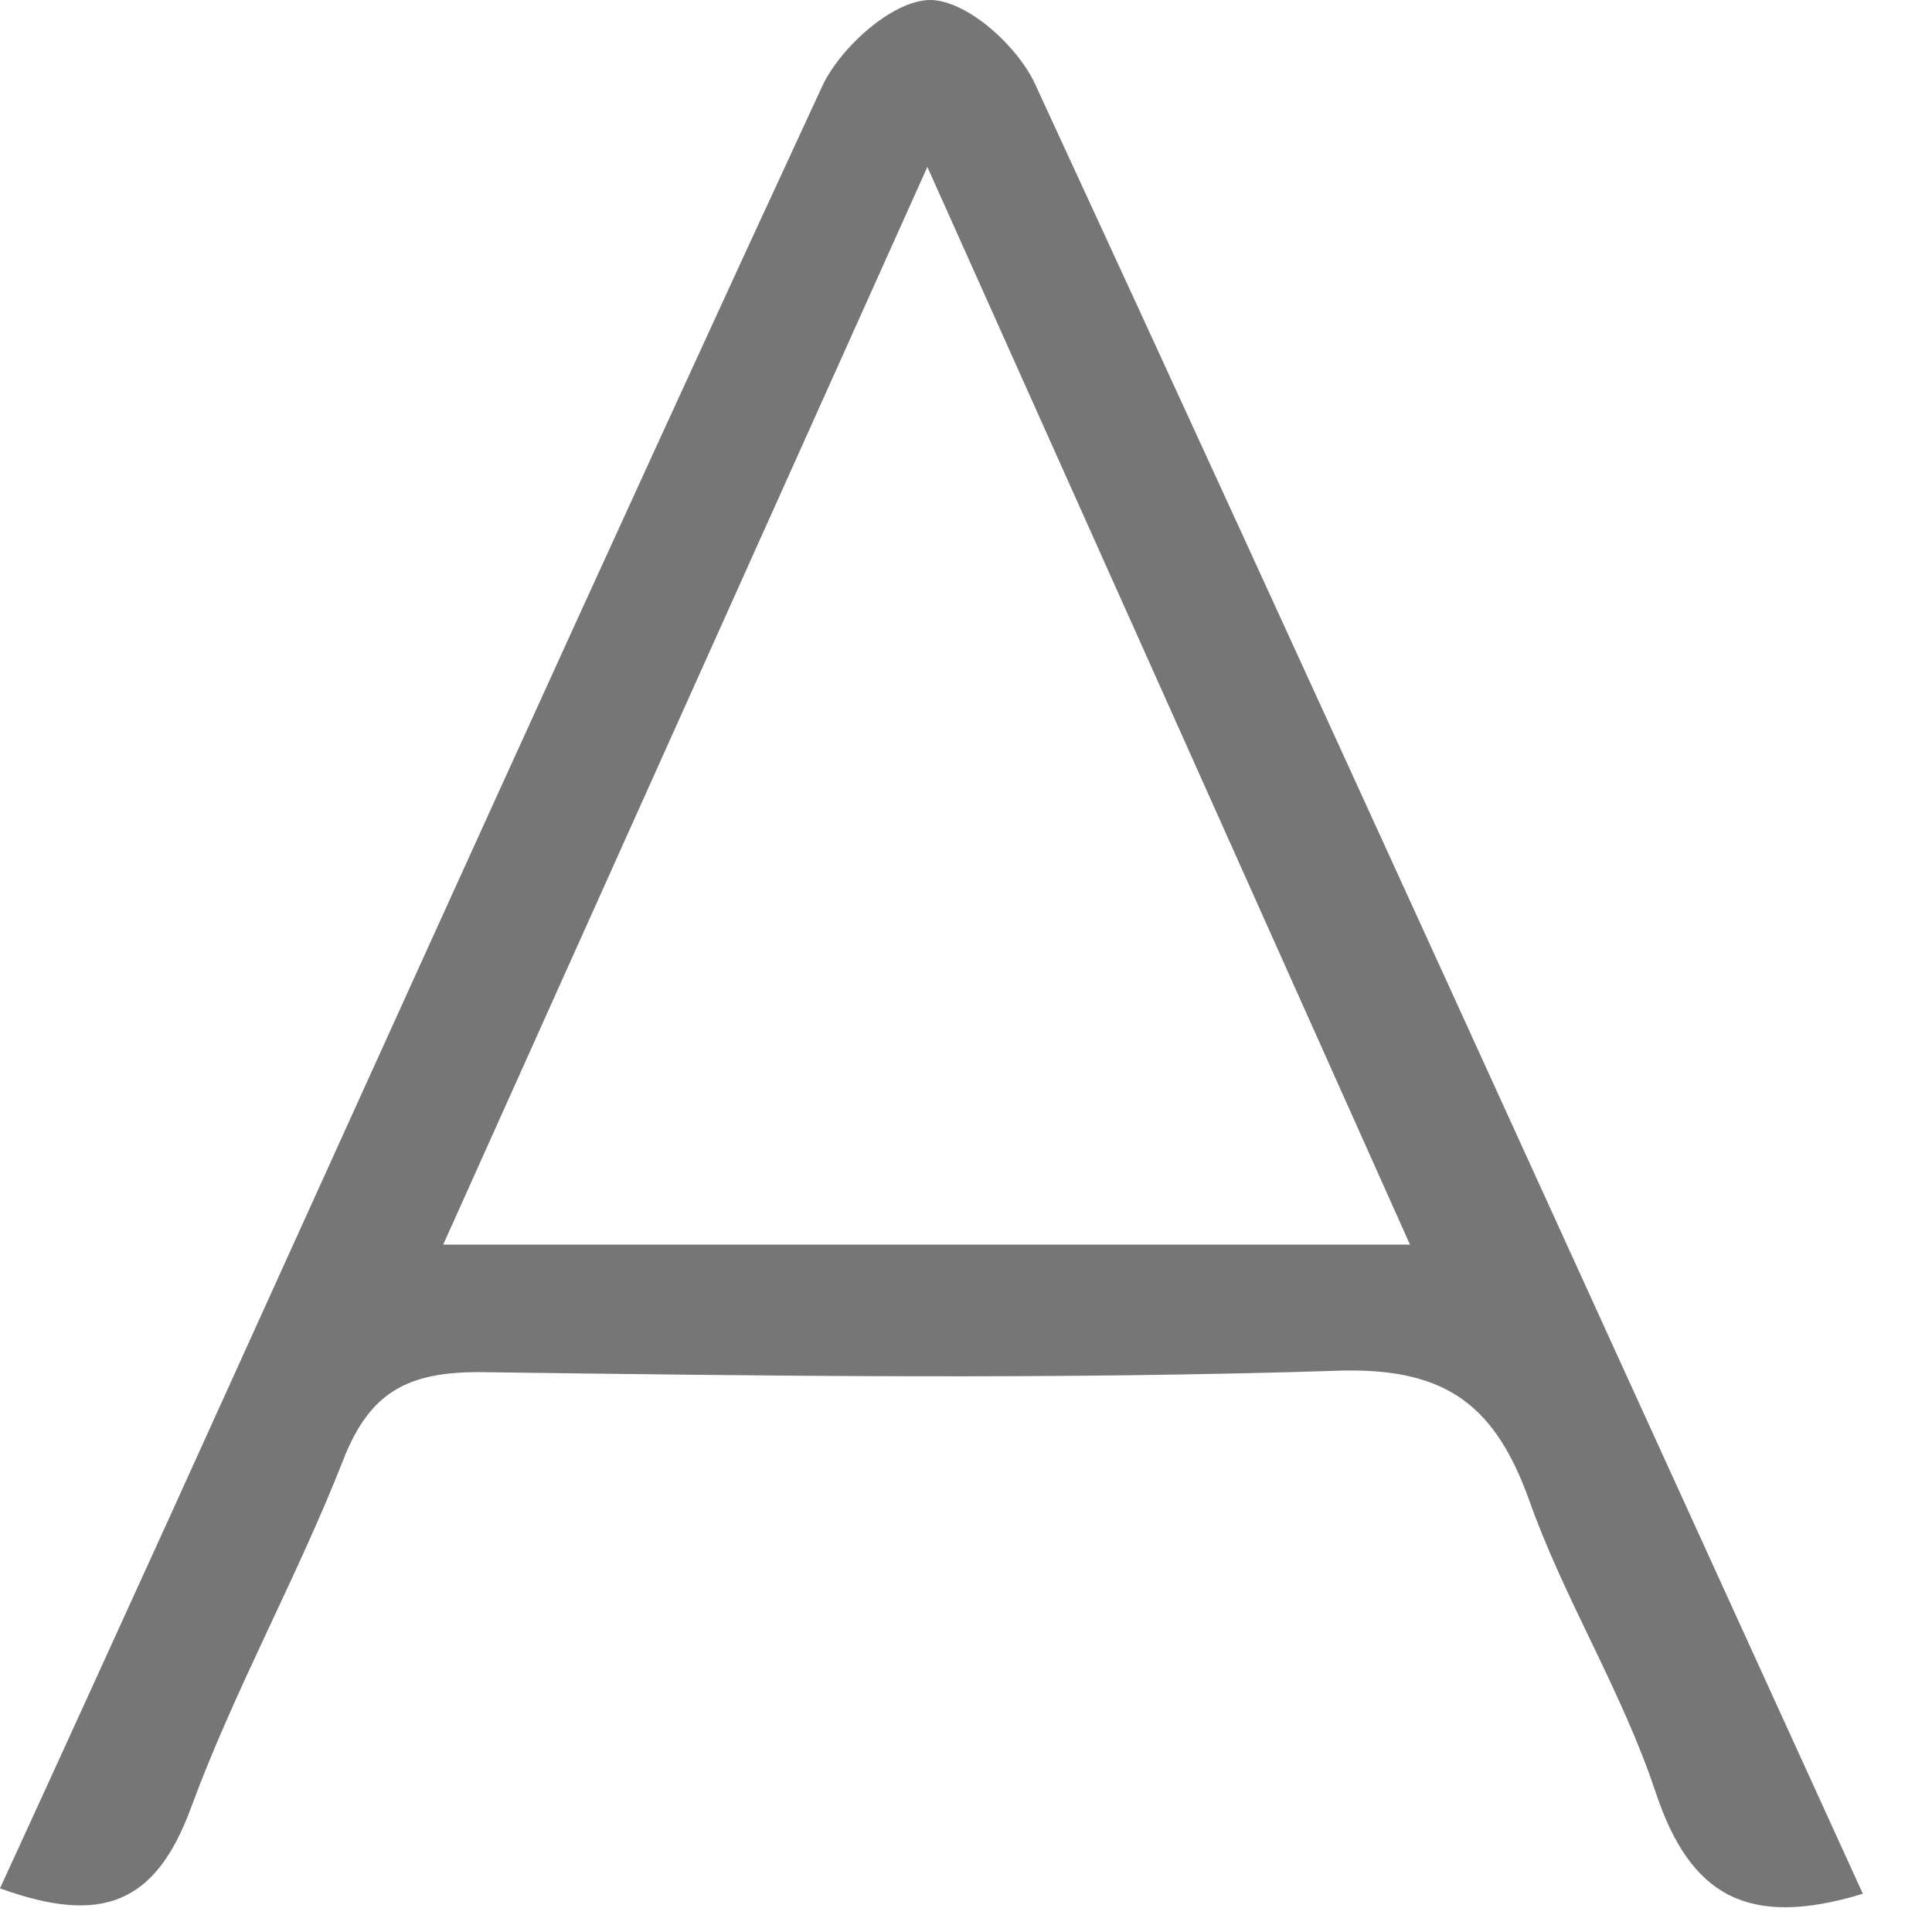 <?xml version="1.0" encoding="utf-8"?>
<svg xmlns="http://www.w3.org/2000/svg" fill="none" height="100%" overflow="visible" preserveAspectRatio="none" style="display: block;" viewBox="0 0 5 5" width="100%">
<path d="M4.821 4.901C4.523 4.992 4.374 4.906 4.285 4.639C4.196 4.372 4.048 4.139 3.957 3.881C3.87 3.641 3.747 3.542 3.477 3.547C2.732 3.571 1.986 3.561 1.24 3.551C1.057 3.551 0.957 3.601 0.888 3.779C0.768 4.085 0.606 4.374 0.493 4.682C0.402 4.926 0.264 4.983 0 4.887C0.153 4.554 0.301 4.229 0.449 3.904C1.006 2.677 1.561 1.447 2.127 0.225C2.174 0.123 2.308 0.003 2.404 3.8156e-05C2.5 -0.002 2.633 0.118 2.679 0.218C3.397 1.772 4.102 3.326 4.821 4.901ZM3.649 3.221C3.227 2.278 2.828 1.387 2.4 0.432L1.147 3.221H3.649Z" fill="#767676" id="Vector"/>
</svg>